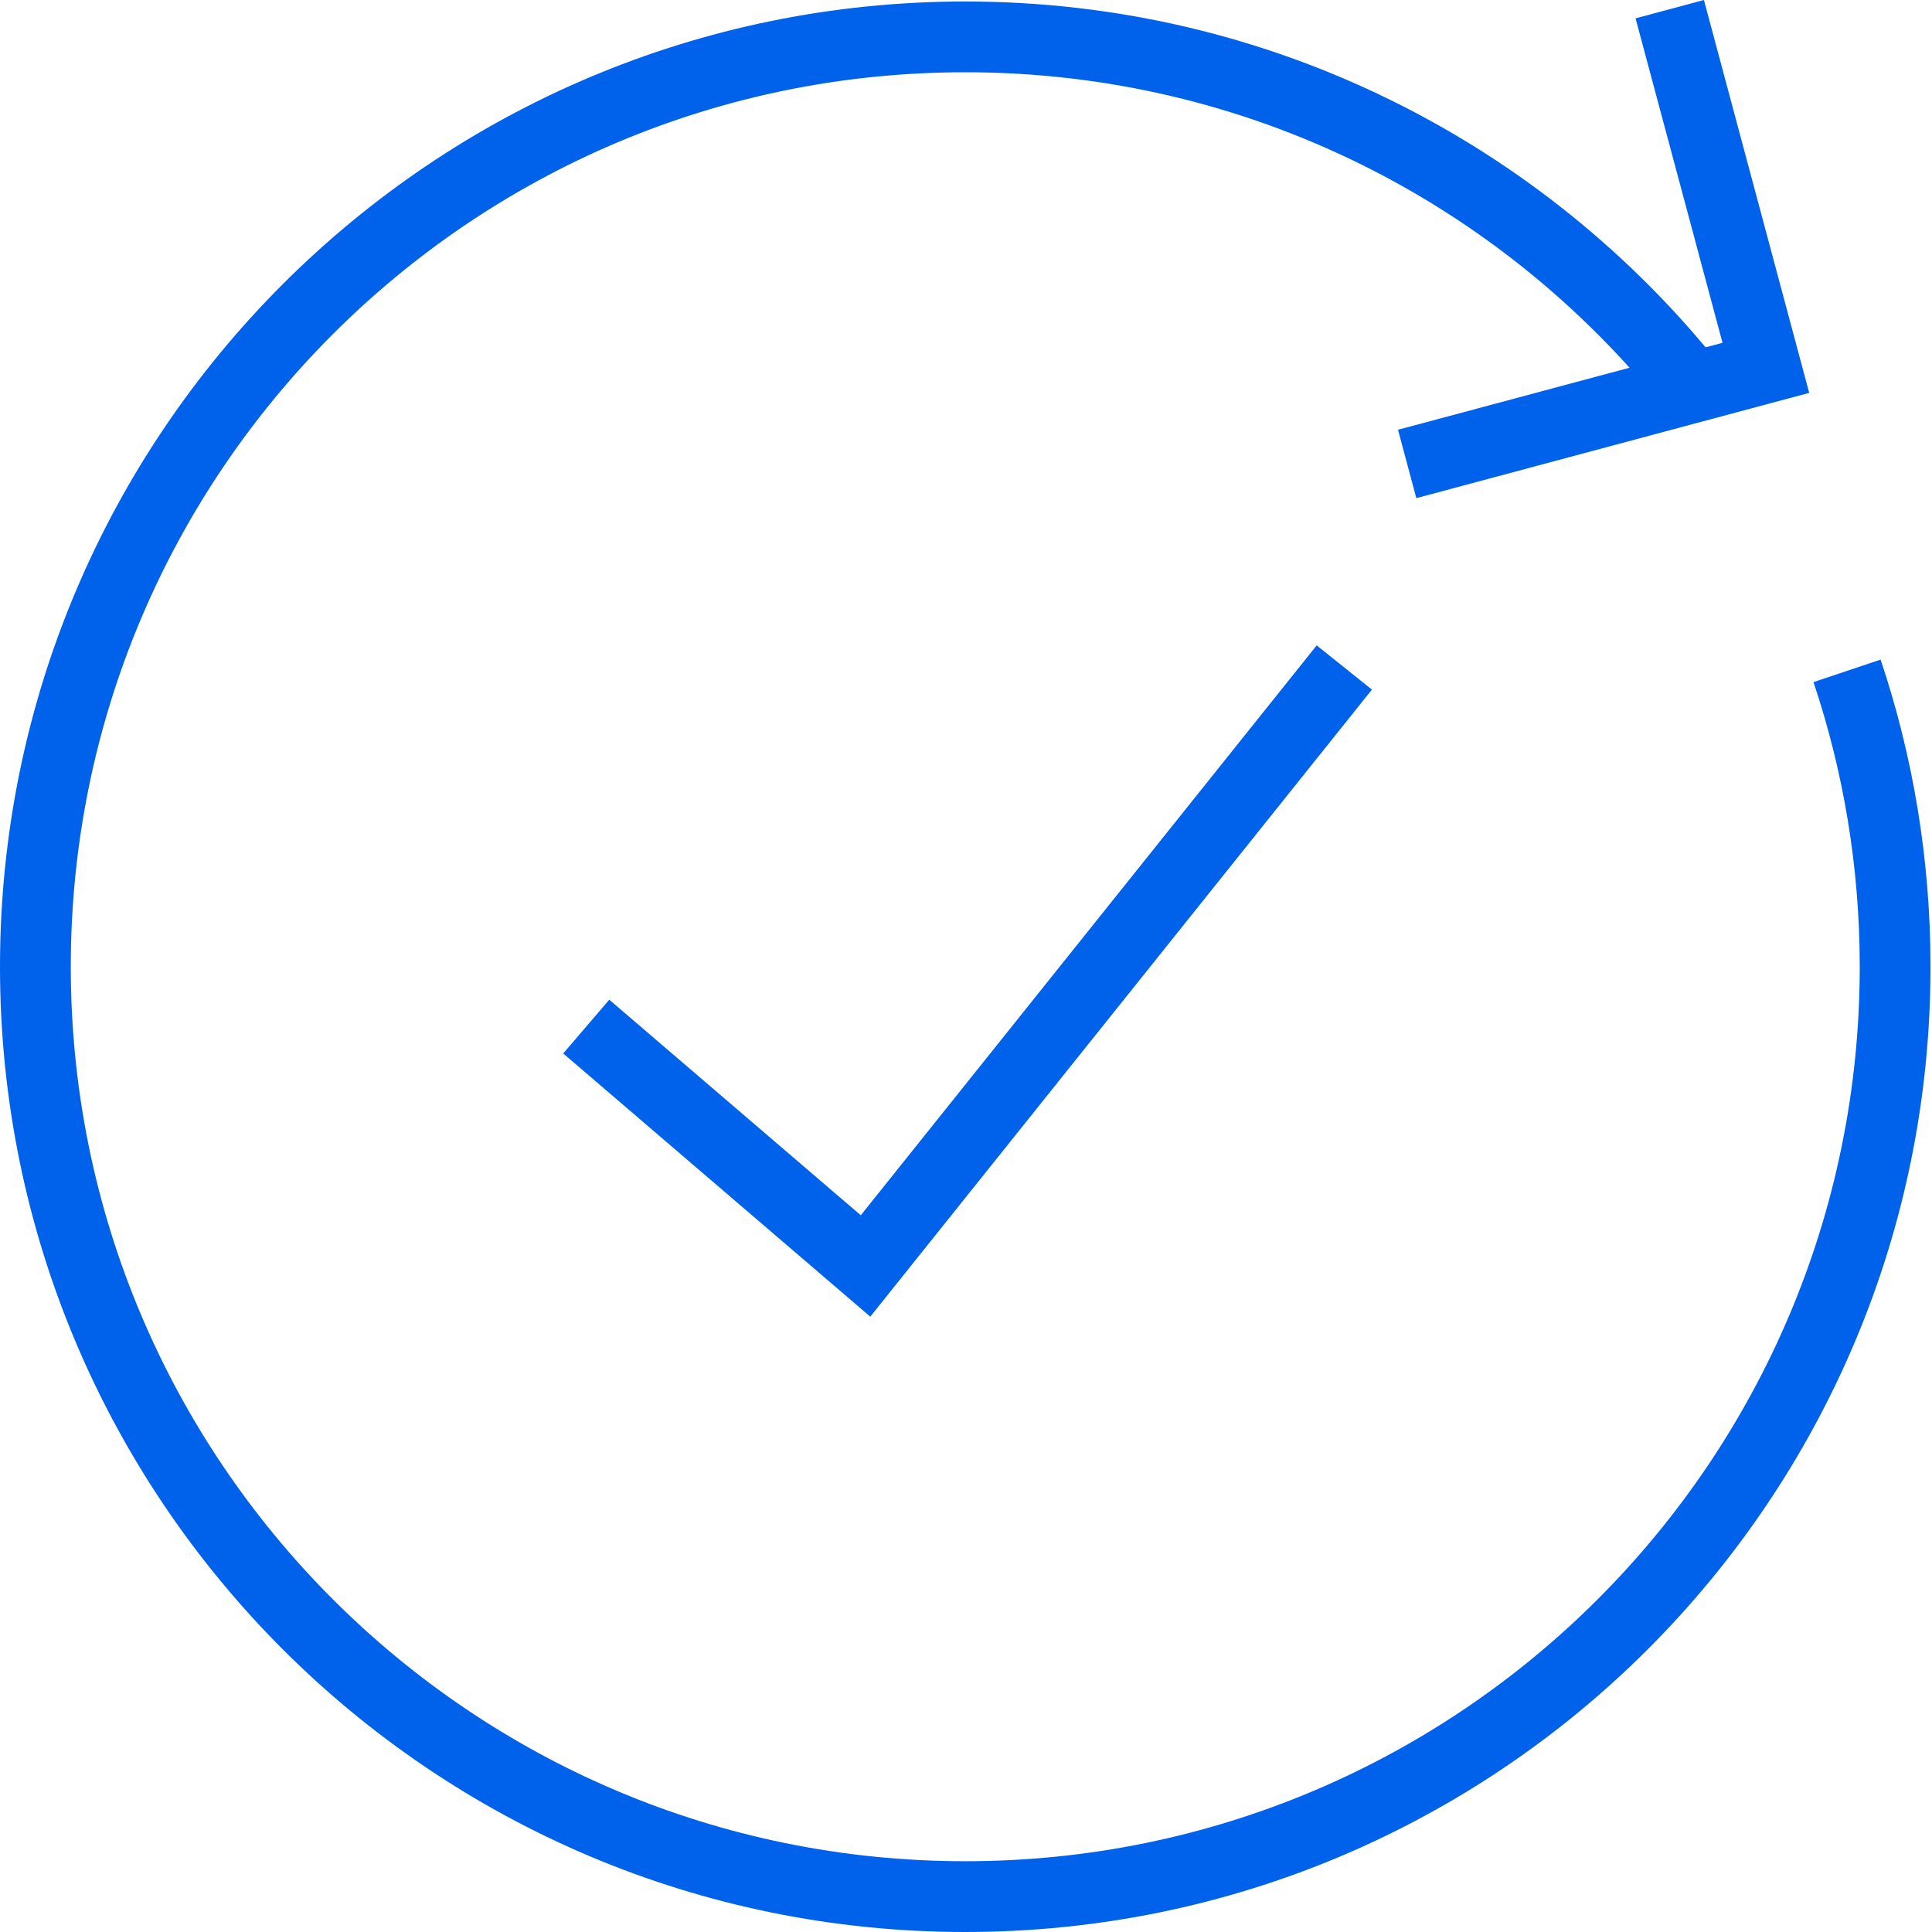 <svg width="80" height="80" viewBox="0 0 80 80" fill="none" xmlns="http://www.w3.org/2000/svg">
<path fill-rule="evenodd" clip-rule="evenodd" d="M56.809 28.555L36.037 54.52L23.321 43.621L25.229 41.396L35.643 50.322L54.521 26.725L56.809 28.555Z" fill="#0061EB"/>
<path fill-rule="evenodd" clip-rule="evenodd" d="M71.326 14.195L67.725 0.759L70.556 0L74.915 16.268L58.647 20.627L57.889 17.796L71.326 14.195Z" fill="#0061EB"/>
<path fill-rule="evenodd" clip-rule="evenodd" d="M39.969 2.992C19.514 2.992 2.931 19.575 2.931 40.031C2.931 60.486 19.514 77.069 39.969 77.069C60.425 77.069 77.008 60.486 77.008 40.031C77.008 35.908 76.334 31.945 75.093 28.245L77.872 27.313C79.213 31.309 79.938 35.587 79.938 40.031C79.938 62.105 62.044 80 39.969 80C17.895 80 0 62.105 0 40.031C0 17.956 17.895 0.062 39.969 0.062C52.629 0.062 63.914 5.949 71.235 15.129L68.943 16.956C62.155 8.443 51.699 2.992 39.969 2.992Z" fill="#0061EB"/>
</svg>

